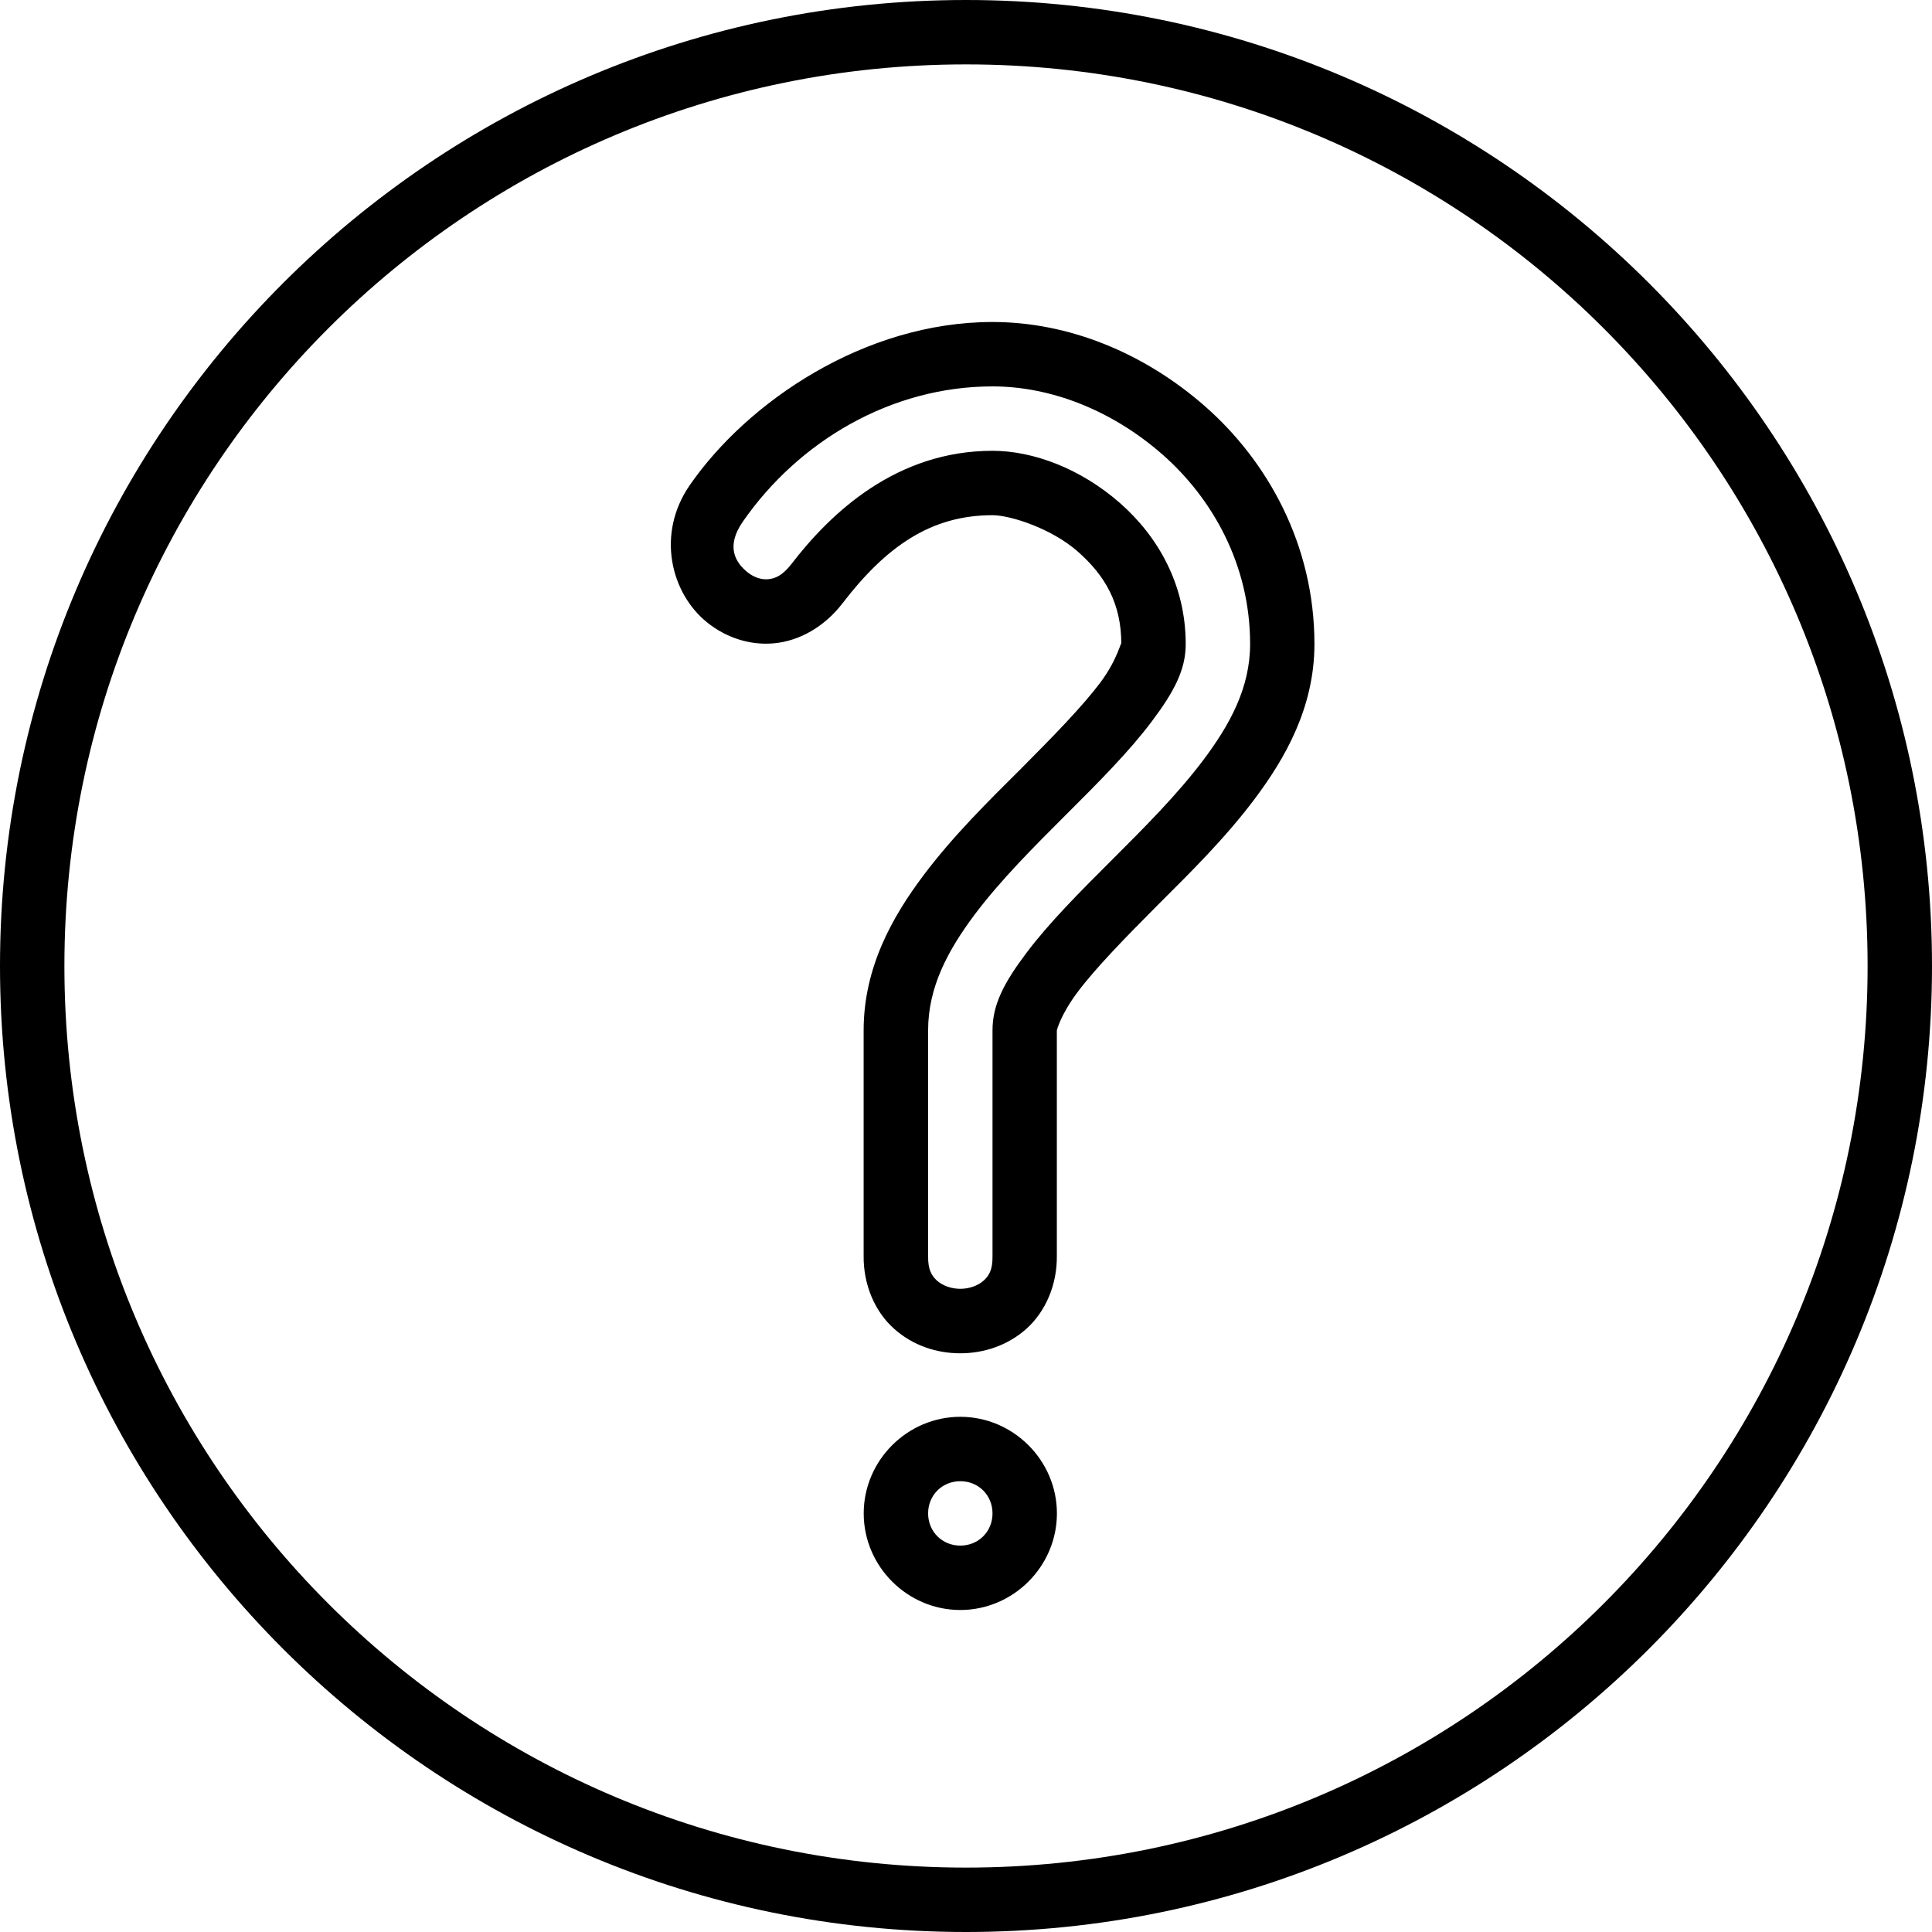 <svg width="54" height="54" viewBox="0 0 54 54" fill="none" xmlns="http://www.w3.org/2000/svg">
<g clip-path="url(#clip0_2235_127)">
<path d="M26.841 39.6C25.36 39.6 24.141 40.819 24.141 42.3C24.141 43.781 25.36 45 26.841 45C28.321 45 29.541 43.781 29.541 42.3C29.541 40.819 28.321 39.6 26.841 39.6ZM26.841 41.4C27.349 41.4 27.741 41.792 27.741 42.3C27.741 42.808 27.349 43.2 26.841 43.2C26.334 43.2 25.941 42.808 25.941 42.3C25.941 41.792 26.334 41.4 26.841 41.4ZM27.741 9C24.166 9 20.894 11.228 19.281 13.558C18.336 14.922 18.748 16.582 19.767 17.399C20.275 17.807 20.941 18.047 21.639 17.98C22.341 17.914 23.04 17.523 23.547 16.864C24.78 15.259 26.031 14.4 27.741 14.4C28.24 14.4 29.388 14.769 30.121 15.413C30.889 16.088 31.341 16.864 31.341 18C31.341 17.887 31.244 18.425 30.753 19.08C30.256 19.742 29.428 20.592 28.531 21.492C27.631 22.388 26.647 23.353 25.801 24.48C24.962 25.6 24.139 27.023 24.139 28.8V35.086C24.127 35.921 24.463 36.67 24.989 37.138C25.515 37.611 26.184 37.825 26.839 37.825C27.495 37.825 28.162 37.609 28.688 37.141C29.214 36.668 29.552 35.921 29.539 35.086V28.8C29.539 28.8 29.635 28.375 30.126 27.72C30.623 27.058 31.451 26.208 32.347 25.308C33.244 24.412 34.232 23.447 35.076 22.32C35.915 21.2 36.739 19.777 36.739 18C36.739 15.21 35.415 12.879 33.683 11.358C31.975 9.86 29.869 9 27.741 9ZM27.741 10.8C29.379 10.8 31.086 11.47 32.497 12.708C33.886 13.932 34.941 15.782 34.941 18C34.941 19.224 34.378 20.25 33.636 21.24C32.898 22.219 31.98 23.134 31.077 24.037C30.173 24.937 29.309 25.808 28.686 26.638C28.056 27.475 27.741 28.085 27.741 28.798V35.113C27.747 35.494 27.639 35.662 27.489 35.797C27.336 35.933 27.093 36.023 26.841 36.023C26.589 36.023 26.346 35.933 26.193 35.798C26.042 35.66 25.936 35.492 25.941 35.111V28.8C25.941 27.576 26.505 26.55 27.244 25.56C27.982 24.581 28.9 23.666 29.804 22.763C30.708 21.863 31.573 20.992 32.194 20.162C32.824 19.325 33.141 18.715 33.141 18.002C33.141 16.342 32.367 14.996 31.309 14.065C30.211 13.099 28.879 12.6 27.741 12.6C25.059 12.6 23.227 14.324 22.118 15.768C21.866 16.092 21.663 16.171 21.47 16.189C21.283 16.207 21.074 16.139 20.894 15.995C20.534 15.707 20.293 15.257 20.761 14.582C22.323 12.33 24.908 10.8 27.741 10.8ZM27 0C12.1 0 0 12.1 0 27C0 41.9 12.1 54 27 54C41.9 54 54 41.9 54 27C54 12.1 41.9 0 27 0ZM27 1.8C40.928 1.8 52.2 13.072 52.2 27C52.2 40.928 40.928 52.2 27 52.2C13.072 52.2 1.8 40.928 1.8 27C1.8 13.072 13.072 1.8 27 1.8Z" fill="black"/>
</g>
<defs>
<clipPath id="clip0_2235_127">
<rect width="54" height="54" fill="white"/>
</clipPath>
</defs>
</svg>
